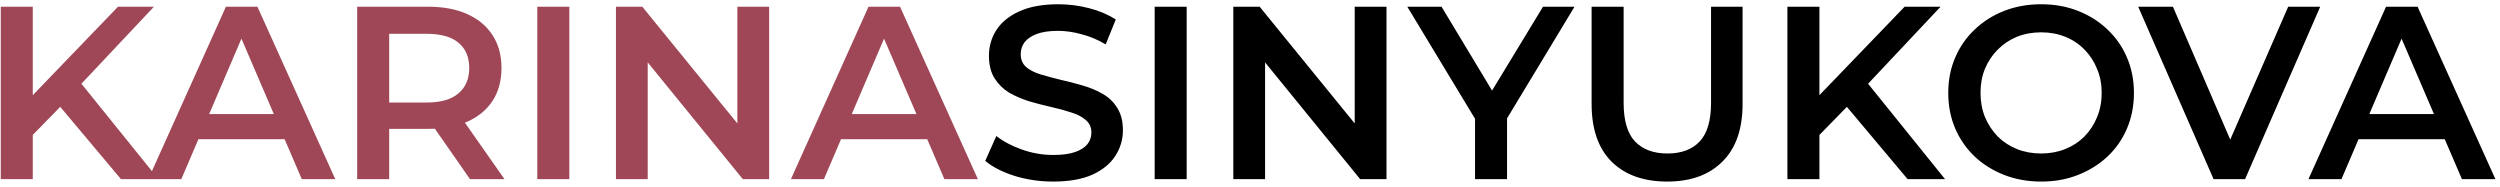 <svg width="335" height="25" viewBox="0 0 335 25" fill="none" xmlns="http://www.w3.org/2000/svg">
<path d="M3.93 18.555L3.699 13.473L15.81 0.9H20.628L10.563 11.592L8.187 14.199L3.93 18.555ZM0.102 24V0.9H4.392V24H0.102ZM16.206 24L7.362 13.473L10.2 10.338L21.222 24H16.206ZM19.877 24L30.272 0.9H34.496L44.924 24H40.436L31.493 3.177H33.209L24.299 24H19.877ZM24.662 18.654L25.817 15.288H38.291L39.446 18.654H24.662ZM47.862 24V0.9H57.366C59.412 0.9 61.161 1.23 62.613 1.89C64.087 2.55 65.22 3.496 66.012 4.728C66.804 5.96 67.2 7.423 67.2 9.117C67.2 10.811 66.804 12.274 66.012 13.506C65.22 14.716 64.087 15.651 62.613 16.311C61.161 16.949 59.412 17.268 57.366 17.268H50.238L52.152 15.321V24H47.862ZM62.976 24L57.135 15.618H61.722L67.596 24H62.976ZM52.152 15.783L50.238 13.737H57.168C59.06 13.737 60.479 13.33 61.425 12.516C62.393 11.702 62.877 10.569 62.877 9.117C62.877 7.643 62.393 6.51 61.425 5.718C60.479 4.926 59.06 4.53 57.168 4.53H50.238L52.152 2.418V15.783ZM71.999 24V0.9H76.29V24H71.999ZM82.537 24V0.9H86.069L100.556 18.687H98.806V0.9H103.064V24H99.532L85.046 6.213H86.794V24H82.537ZM105.986 24L116.381 0.9H120.605L131.033 24H126.545L117.602 3.177H119.318L110.408 24H105.986ZM110.771 18.654L111.926 15.288H124.4L125.555 18.654H110.771Z" fill="#9F4757"/>
<path d="M141.132 24.33C139.328 24.33 137.601 24.077 135.951 23.571C134.301 23.043 132.992 22.372 132.024 21.558L133.509 18.225C134.433 18.951 135.577 19.556 136.941 20.04C138.305 20.524 139.702 20.766 141.132 20.766C142.342 20.766 143.321 20.634 144.069 20.37C144.817 20.106 145.367 19.754 145.719 19.314C146.071 18.852 146.247 18.335 146.247 17.763C146.247 17.059 145.994 16.498 145.488 16.08C144.982 15.64 144.322 15.299 143.508 15.057C142.716 14.793 141.825 14.551 140.835 14.331C139.867 14.111 138.888 13.858 137.898 13.572C136.93 13.264 136.039 12.879 135.225 12.417C134.433 11.933 133.784 11.295 133.278 10.503C132.772 9.711 132.519 8.699 132.519 7.467C132.519 6.213 132.849 5.069 133.509 4.035C134.191 2.979 135.214 2.143 136.578 1.527C137.964 0.889 139.713 0.57 141.825 0.57C143.211 0.57 144.586 0.746 145.95 1.098C147.314 1.45 148.502 1.956 149.514 2.616L148.161 5.949C147.127 5.333 146.06 4.882 144.96 4.596C143.86 4.288 142.804 4.134 141.792 4.134C140.604 4.134 139.636 4.277 138.888 4.563C138.162 4.849 137.623 5.223 137.271 5.685C136.941 6.147 136.776 6.675 136.776 7.269C136.776 7.973 137.018 8.545 137.502 8.985C138.008 9.403 138.657 9.733 139.449 9.975C140.263 10.217 141.165 10.459 142.155 10.701C143.145 10.921 144.124 11.174 145.092 11.46C146.082 11.746 146.973 12.12 147.765 12.582C148.579 13.044 149.228 13.671 149.712 14.463C150.218 15.255 150.471 16.256 150.471 17.466C150.471 18.698 150.13 19.842 149.448 20.898C148.788 21.932 147.765 22.768 146.379 23.406C144.993 24.022 143.244 24.33 141.132 24.33ZM154.725 24V0.9H159.015V24H154.725ZM165.263 24V0.9H168.794L183.281 18.687H181.532V0.9H185.789V24H182.258L167.771 6.213H169.52V24H165.263ZM197.655 24V14.859L198.612 17.499L188.58 0.9H193.167L201.219 14.265H198.645L206.763 0.9H210.987L200.955 17.499L201.945 14.859V24H197.655ZM223.407 24.33C220.239 24.33 217.753 23.439 215.949 21.657C214.167 19.875 213.276 17.301 213.276 13.935V0.9H217.566V13.77C217.566 16.146 218.072 17.873 219.084 18.951C220.118 20.029 221.57 20.568 223.44 20.568C225.31 20.568 226.751 20.029 227.763 18.951C228.775 17.873 229.281 16.146 229.281 13.77V0.9H233.505V13.935C233.505 17.301 232.603 19.875 230.799 21.657C229.017 23.439 226.553 24.33 223.407 24.33ZM243.341 18.555L243.11 13.473L255.221 0.9H260.039L249.974 11.592L247.598 14.199L243.341 18.555ZM239.513 24V0.9H243.803V24H239.513ZM255.617 24L246.773 13.473L249.611 10.338L260.633 24H255.617ZM273.54 24.33C271.736 24.33 270.075 24.033 268.557 23.439C267.039 22.845 265.719 22.02 264.597 20.964C263.475 19.886 262.606 18.632 261.99 17.202C261.374 15.75 261.066 14.166 261.066 12.45C261.066 10.734 261.374 9.161 261.99 7.731C262.606 6.279 263.475 5.025 264.597 3.969C265.719 2.891 267.039 2.055 268.557 1.461C270.075 0.867 271.725 0.57 273.507 0.57C275.311 0.57 276.961 0.867 278.457 1.461C279.975 2.055 281.295 2.891 282.417 3.969C283.539 5.025 284.408 6.279 285.024 7.731C285.64 9.161 285.948 10.734 285.948 12.45C285.948 14.166 285.64 15.75 285.024 17.202C284.408 18.654 283.539 19.908 282.417 20.964C281.295 22.02 279.975 22.845 278.457 23.439C276.961 24.033 275.322 24.33 273.54 24.33ZM273.507 20.568C274.673 20.568 275.751 20.37 276.741 19.974C277.731 19.578 278.589 19.017 279.315 18.291C280.041 17.543 280.602 16.685 280.998 15.717C281.416 14.727 281.625 13.638 281.625 12.45C281.625 11.262 281.416 10.184 280.998 9.216C280.602 8.226 280.041 7.368 279.315 6.642C278.589 5.894 277.731 5.322 276.741 4.926C275.751 4.53 274.673 4.332 273.507 4.332C272.341 4.332 271.263 4.53 270.273 4.926C269.305 5.322 268.447 5.894 267.699 6.642C266.973 7.368 266.401 8.226 265.983 9.216C265.587 10.184 265.389 11.262 265.389 12.45C265.389 13.616 265.587 14.694 265.983 15.684C266.401 16.674 266.973 17.543 267.699 18.291C268.425 19.017 269.283 19.578 270.273 19.974C271.263 20.37 272.341 20.568 273.507 20.568ZM296.618 24L286.52 0.9H291.173L300.182 21.789H297.509L306.617 0.9H310.907L300.842 24H296.618ZM309.336 24L319.731 0.9H323.955L334.383 24H329.895L320.952 3.177H322.668L313.758 24H309.336ZM314.121 18.654L315.276 15.288H327.75L328.905 18.654H314.121Z" fill="black"/>
</svg>
